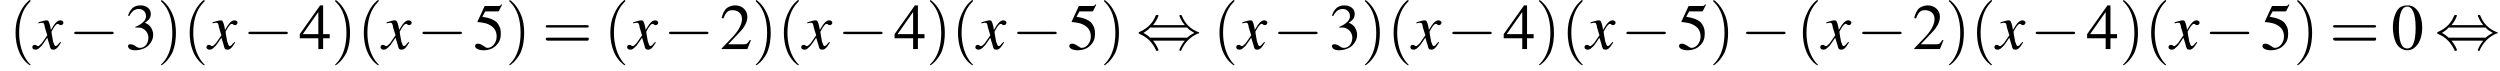 <?xml version='1.0' encoding='UTF-8'?>
<!---3.6-->
<svg height='11.9pt' version='1.1' viewBox='60.8 85.1 417.8 11.9' width='417.8pt' xmlns='http://www.w3.org/2000/svg' xmlns:xlink='http://www.w3.org/1999/xlink'>
<defs>
<path d='M7.2 -2.5C7.3 -2.5 7.5 -2.5 7.5 -2.7S7.3 -2.9 7.2 -2.9H1.3C1.1 -2.9 0.9 -2.9 0.9 -2.7S1.1 -2.5 1.3 -2.5H7.2Z' id='g1-0'/>
<path d='M2.8 -4C3.4 -4.7 3.7 -5.5 3.7 -5.6C3.7 -5.7 3.6 -5.7 3.5 -5.7C3.3 -5.7 3.3 -5.7 3.2 -5.5C2.8 -4.5 2 -3.5 0.6 -2.9C0.4 -2.8 0.4 -2.8 0.4 -2.7C0.4 -2.7 0.4 -2.7 0.4 -2.7C0.4 -2.6 0.4 -2.6 0.6 -2.5C1.8 -2 2.7 -1.1 3.3 0.2C3.3 0.3 3.4 0.3 3.5 0.3C3.6 0.3 3.7 0.3 3.7 0.1C3.7 0.1 3.4 -0.7 2.8 -1.4H8.1C7.5 -0.7 7.2 0.1 7.2 0.1C7.2 0.3 7.3 0.3 7.4 0.3C7.5 0.3 7.5 0.3 7.6 0C8.1 -1 8.9 -2 10.3 -2.6C10.5 -2.6 10.5 -2.6 10.5 -2.7C10.5 -2.7 10.5 -2.8 10.5 -2.8C10.5 -2.8 10.4 -2.8 10.2 -2.9C9 -3.4 8.1 -4.3 7.6 -5.6C7.5 -5.7 7.5 -5.7 7.4 -5.7C7.3 -5.7 7.2 -5.7 7.2 -5.6C7.2 -5.5 7.5 -4.7 8.1 -4H2.8ZM2.3 -1.9C2 -2.2 1.6 -2.5 1.2 -2.7C1.8 -3.1 2.1 -3.3 2.3 -3.6H8.5C8.8 -3.2 9.2 -3 9.7 -2.7C9.1 -2.4 8.7 -2.1 8.5 -1.9H2.3Z' id='g1-44'/>
<use id='g11-48' xlink:href='#g3-48'/>
<use id='g11-50' xlink:href='#g3-50'/>
<use id='g11-51' xlink:href='#g3-51'/>
<use id='g11-52' xlink:href='#g3-52'/>
<use id='g11-53' xlink:href='#g3-53'/>
<path d='M3.6 2.6C3.6 2.6 3.6 2.6 3.4 2.4C2.1 1 1.7 -1.1 1.7 -2.7C1.7 -4.6 2.1 -6.5 3.5 -7.9C3.6 -8 3.6 -8 3.6 -8C3.6 -8.1 3.6 -8.2 3.5 -8.2C3.4 -8.2 2.4 -7.4 1.8 -6C1.2 -4.8 1.1 -3.6 1.1 -2.7C1.1 -1.9 1.2 -0.6 1.8 0.7C2.4 2 3.4 2.7 3.5 2.7C3.6 2.7 3.6 2.7 3.6 2.6Z' id='g12-40'/>
<path d='M3.1 -2.7C3.1 -3.6 3 -4.9 2.4 -6.1C1.8 -7.4 0.8 -8.2 0.7 -8.2C0.7 -8.2 0.6 -8.1 0.6 -8C0.6 -8 0.6 -8 0.8 -7.8C1.9 -6.7 2.5 -5 2.5 -2.7C2.5 -0.9 2.1 1.1 0.8 2.4C0.6 2.6 0.6 2.6 0.6 2.6C0.6 2.7 0.7 2.7 0.7 2.7C0.8 2.7 1.8 2 2.5 0.6C3 -0.6 3.1 -1.8 3.1 -2.7Z' id='g12-41'/>
<path d='M7.5 -3.6C7.6 -3.6 7.8 -3.6 7.8 -3.8S7.6 -4 7.5 -4H1C0.8 -4 0.6 -4 0.6 -3.8S0.8 -3.6 1 -3.6H7.5ZM7.5 -1.4C7.6 -1.4 7.8 -1.4 7.8 -1.7S7.6 -1.9 7.5 -1.9H1C0.8 -1.9 0.6 -1.9 0.6 -1.7S0.8 -1.4 1 -1.4H7.5Z' id='g12-61'/>
<path d='M2.8 -7.3C2.2 -7.3 1.7 -7.2 1.3 -6.8C0.7 -6.2 0.3 -4.9 0.3 -3.7C0.3 -2.5 0.6 -1.2 1.1 -0.6C1.5 -0.1 2.1 0.2 2.7 0.2C3.3 0.2 3.7 0 4.1 -0.4C4.8 -1 5.2 -2.3 5.2 -3.6C5.2 -5.8 4.2 -7.3 2.8 -7.3ZM2.7 -7.1C3.6 -7.1 4.1 -5.8 4.1 -3.6S3.7 -0.1 2.7 -0.1S1.3 -1.3 1.3 -3.6C1.3 -5.9 1.8 -7.1 2.7 -7.1Z' id='g3-48'/>
<path d='M5.2 -1.5L5 -1.5C4.6 -0.9 4.5 -0.8 4 -0.8H1.4L3.2 -2.7C4.2 -3.7 4.6 -4.6 4.6 -5.4C4.6 -6.5 3.7 -7.3 2.6 -7.3C2 -7.3 1.4 -7.1 1 -6.7C0.7 -6.3 0.5 -6 0.3 -5.2L0.6 -5.1C1 -6.2 1.4 -6.5 2.1 -6.5C3.1 -6.5 3.7 -5.9 3.7 -5C3.7 -4.2 3.2 -3.2 2.3 -2.2L0.3 -0.1V0H4.6L5.2 -1.5Z' id='g3-50'/>
<path d='M1.7 -3.6C2.3 -3.6 2.6 -3.6 2.8 -3.5C3.5 -3.2 3.9 -2.6 3.9 -1.9C3.9 -0.9 3.3 -0.2 2.5 -0.2C2.2 -0.2 2 -0.3 1.6 -0.6C1.2 -0.8 1.1 -0.8 0.9 -0.8C0.6 -0.8 0.5 -0.7 0.5 -0.5C0.5 -0.1 0.9 0.2 1.7 0.2C2.5 0.2 3.4 -0.1 3.9 -0.6S4.7 -1.7 4.7 -2.4C4.7 -2.9 4.5 -3.4 4.2 -3.8C4 -4 3.8 -4.2 3.3 -4.4C4.1 -4.9 4.3 -5.3 4.3 -5.9C4.3 -6.7 3.6 -7.3 2.6 -7.3C2.1 -7.3 1.6 -7.2 1.2 -6.8C0.9 -6.5 0.7 -6.2 0.5 -5.6L0.7 -5.5C1.1 -6.3 1.6 -6.7 2.3 -6.7C3 -6.7 3.5 -6.2 3.5 -5.5C3.5 -5.1 3.3 -4.7 3 -4.5C2.7 -4.2 2.4 -4 1.7 -3.7V-3.6Z' id='g3-51'/>
<path d='M5.1 -2.5H4V-7.3H3.5L0.1 -2.5V-1.8H3.2V0H4V-1.8H5.1V-2.5ZM3.2 -2.5H0.6L3.2 -6.2V-2.5Z' id='g3-52'/>
<path d='M2 -6.3H4.1C4.3 -6.3 4.3 -6.4 4.3 -6.4L4.8 -7.4L4.7 -7.5C4.5 -7.2 4.4 -7.2 4.2 -7.2H1.9L0.7 -4.6C0.7 -4.6 0.7 -4.6 0.7 -4.6C0.7 -4.5 0.7 -4.5 0.8 -4.5C1.2 -4.5 1.6 -4.4 2.1 -4.3C3.3 -3.9 3.9 -3.2 3.9 -2.1C3.9 -1.1 3.2 -0.2 2.4 -0.2C2.2 -0.2 2 -0.3 1.6 -0.6C1.3 -0.8 1 -0.9 0.8 -0.9C0.5 -0.9 0.3 -0.8 0.3 -0.5C0.3 -0.1 0.9 0.2 1.7 0.2C2.6 0.2 3.4 -0.1 3.9 -0.7C4.4 -1.2 4.6 -1.8 4.6 -2.6C4.6 -3.4 4.4 -3.9 3.9 -4.5C3.4 -4.9 2.8 -5.2 1.5 -5.4L2 -6.3Z' id='g3-53'/>
<path d='M4.4 -1.2C4.3 -1.1 4.2 -1 4.1 -0.9C3.9 -0.6 3.7 -0.5 3.6 -0.5C3.5 -0.5 3.4 -0.6 3.3 -0.9C3.3 -1 3.3 -1.1 3.2 -1.1C3 -2.2 2.9 -2.7 2.9 -2.9C3.3 -3.7 3.7 -4.2 3.9 -4.2C4 -4.2 4.1 -4.2 4.2 -4.1C4.3 -4 4.4 -4 4.5 -4C4.7 -4 4.9 -4.2 4.9 -4.4S4.7 -4.8 4.4 -4.8C3.9 -4.8 3.5 -4.4 2.8 -3.2L2.7 -3.8C2.5 -4.6 2.4 -4.8 2.1 -4.8C1.8 -4.8 1.5 -4.7 0.8 -4.5L0.7 -4.4L0.7 -4.3C1.2 -4.4 1.2 -4.4 1.3 -4.4C1.6 -4.4 1.7 -4.3 1.8 -3.6L2.2 -2.3L1.3 -1C1 -0.7 0.8 -0.5 0.7 -0.5C0.6 -0.5 0.5 -0.5 0.4 -0.6C0.3 -0.7 0.2 -0.7 0.1 -0.7C-0.1 -0.7 -0.3 -0.6 -0.3 -0.3C-0.3 -0.1 -0.1 0.1 0.2 0.1C0.6 0.1 0.7 0 1.3 -0.6C1.6 -1 1.8 -1.3 2.2 -1.9L2.6 -0.6C2.7 -0.1 2.8 0.1 3.2 0.1C3.6 0.1 3.9 -0.1 4.5 -1.1L4.4 -1.2Z' id='g8-120'/>
</defs>
<g id='page1'>

<use x='62.3' xlink:href='#g12-40' y='93.3'/>
<use x='66.5' xlink:href='#g8-120' y='93.3'/>
<use x='72.3' xlink:href='#g1-0' y='93.3'/>
<use x='81.7' xlink:href='#g11-51' y='93.3'/>
<use x='87.1' xlink:href='#g12-41' y='93.3'/>
<use x='91.4' xlink:href='#g12-40' y='93.3'/>
<use x='95.6' xlink:href='#g8-120' y='93.3'/>
<use x='101.4' xlink:href='#g1-0' y='93.3'/>
<use x='110.8' xlink:href='#g11-52' y='93.3'/>
<use x='116.2' xlink:href='#g12-41' y='93.3'/>
<use x='120.5' xlink:href='#g12-40' y='93.3'/>
<use x='124.7' xlink:href='#g8-120' y='93.3'/>
<use x='130.5' xlink:href='#g1-0' y='93.3'/>
<use x='139.9' xlink:href='#g11-53' y='93.3'/>
<use x='145.3' xlink:href='#g12-41' y='93.3'/>
<use x='151.4' xlink:href='#g12-61' y='93.3'/>
<use x='161.7' xlink:href='#g12-40' y='93.3'/>
<use x='165.9' xlink:href='#g8-120' y='93.3'/>
<use x='171.7' xlink:href='#g1-0' y='93.3'/>
<use x='181.1' xlink:href='#g11-50' y='93.3'/>
<use x='186.5' xlink:href='#g12-41' y='93.3'/>
<use x='190.7' xlink:href='#g12-40' y='93.3'/>
<use x='195' xlink:href='#g8-120' y='93.3'/>
<use x='200.8' xlink:href='#g1-0' y='93.3'/>
<use x='210.2' xlink:href='#g11-52' y='93.3'/>
<use x='215.6' xlink:href='#g12-41' y='93.3'/>
<use x='219.8' xlink:href='#g12-40' y='93.3'/>
<use x='224.1' xlink:href='#g8-120' y='93.3'/>
<use x='229.9' xlink:href='#g1-0' y='93.3'/>
<use x='239.2' xlink:href='#g11-53' y='93.3'/>
<use x='244.7' xlink:href='#g12-41' y='93.3'/>
<use x='250.7' xlink:href='#g1-44' y='93.3'/>
<use x='263.5' xlink:href='#g12-40' y='93.3'/>
<use x='267.7' xlink:href='#g8-120' y='93.3'/>
<use x='273.5' xlink:href='#g1-0' y='93.3'/>
<use x='282.9' xlink:href='#g11-51' y='93.3'/>
<use x='288.3' xlink:href='#g12-41' y='93.3'/>
<use x='292.6' xlink:href='#g12-40' y='93.3'/>
<use x='296.8' xlink:href='#g8-120' y='93.3'/>
<use x='302.6' xlink:href='#g1-0' y='93.3'/>
<use x='312' xlink:href='#g11-52' y='93.3'/>
<use x='317.4' xlink:href='#g12-41' y='93.3'/>
<use x='321.7' xlink:href='#g12-40' y='93.3'/>
<use x='325.9' xlink:href='#g8-120' y='93.3'/>
<use x='331.7' xlink:href='#g1-0' y='93.3'/>
<use x='341.1' xlink:href='#g11-53' y='93.3'/>
<use x='346.5' xlink:href='#g12-41' y='93.3'/>
<use x='351.7' xlink:href='#g1-0' y='93.3'/>
<use x='361' xlink:href='#g12-40' y='93.3'/>
<use x='365.3' xlink:href='#g8-120' y='93.3'/>
<use x='371.1' xlink:href='#g1-0' y='93.3'/>
<use x='380.4' xlink:href='#g11-50' y='93.3'/>
<use x='385.9' xlink:href='#g12-41' y='93.3'/>
<use x='390.1' xlink:href='#g12-40' y='93.3'/>
<use x='394.4' xlink:href='#g8-120' y='93.3'/>
<use x='400.1' xlink:href='#g1-0' y='93.3'/>
<use x='409.5' xlink:href='#g11-52' y='93.3'/>
<use x='415' xlink:href='#g12-41' y='93.3'/>
<use x='419.2' xlink:href='#g12-40' y='93.3'/>
<use x='423.5' xlink:href='#g8-120' y='93.3'/>
<use x='429.2' xlink:href='#g1-0' y='93.3'/>
<use x='438.6' xlink:href='#g11-53' y='93.3'/>
<use x='444.1' xlink:href='#g12-41' y='93.3'/>
<use x='450.1' xlink:href='#g12-61' y='93.3'/>
<use x='460.4' xlink:href='#g11-48' y='93.3'/>
<use x='467.7' xlink:href='#g1-44' y='93.3'/>
</g>
</svg>